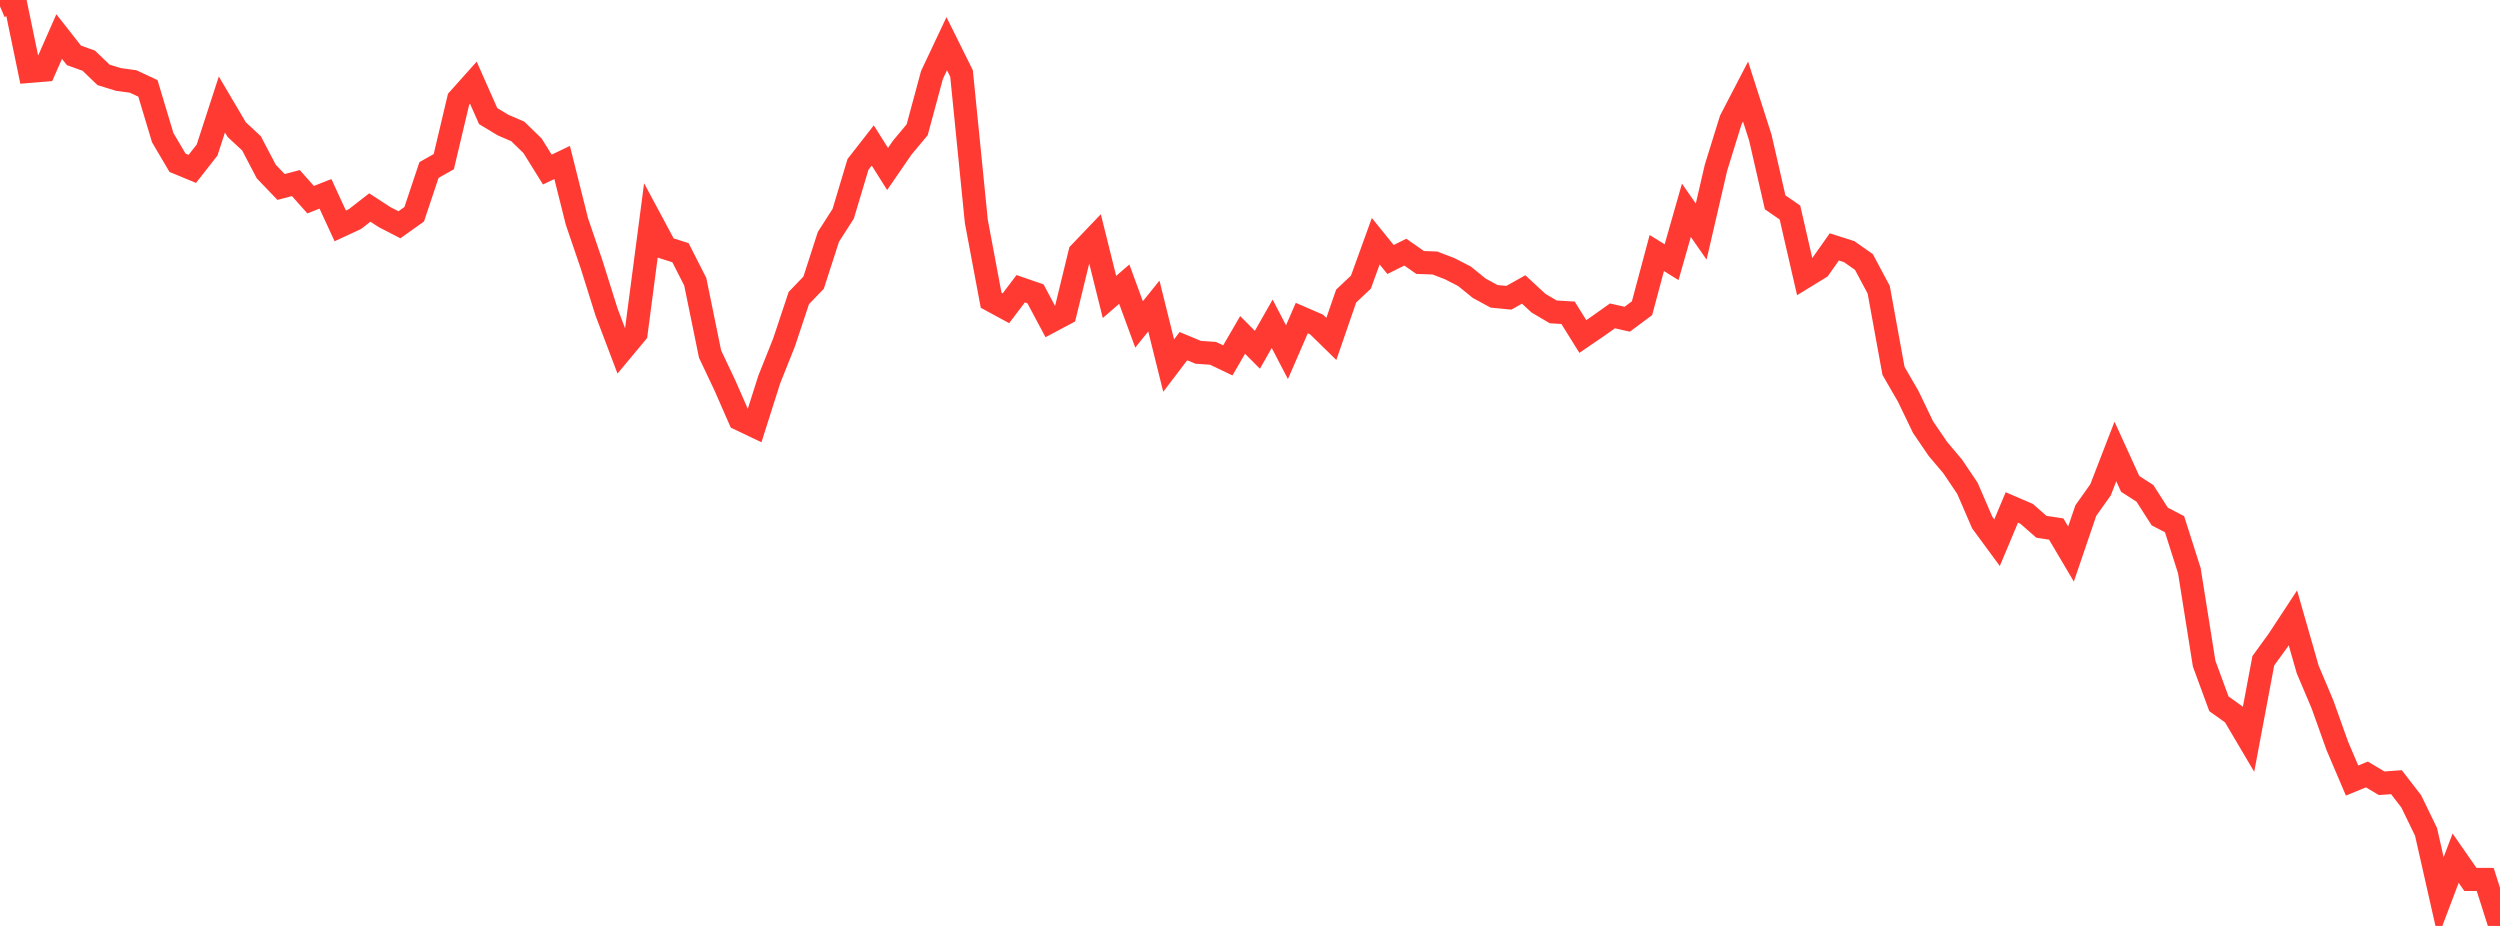 <?xml version="1.0" standalone="no"?>
<!DOCTYPE svg PUBLIC "-//W3C//DTD SVG 1.1//EN" "http://www.w3.org/Graphics/SVG/1.1/DTD/svg11.dtd">

<svg width="135" height="50" viewBox="0 0 135 50" preserveAspectRatio="none" 
  xmlns="http://www.w3.org/2000/svg"
  xmlns:xlink="http://www.w3.org/1999/xlink">


<polyline points="0.0, 0.344 0.799, 0.0 1.598, 3.853 2.396, 3.787 3.195, 1.974 3.994, 2.991 4.793, 3.277 5.592, 4.043 6.391, 4.29 7.189, 4.399 7.988, 4.773 8.787, 7.434 9.586, 8.789 10.385, 9.119 11.183, 8.102 11.982, 5.642 12.781, 6.997 13.58, 7.739 14.379, 9.264 15.178, 10.097 15.976, 9.885 16.775, 10.783 17.574, 10.466 18.373, 12.198 19.172, 11.827 19.97, 11.206 20.769, 11.726 21.568, 12.138 22.367, 11.57 23.166, 9.18 23.964, 8.73 24.763, 5.359 25.562, 4.466 26.361, 6.27 27.16, 6.752 27.959, 7.096 28.757, 7.872 29.556, 9.156 30.355, 8.773 31.154, 11.962 31.953, 14.302 32.751, 16.844 33.55, 18.952 34.349, 17.993 35.148, 11.902 35.947, 13.392 36.746, 13.646 37.544, 15.214 38.343, 19.119 39.142, 20.807 39.941, 22.629 40.74, 23.01 41.538, 20.498 42.337, 18.495 43.136, 16.095 43.935, 15.264 44.734, 12.79 45.533, 11.543 46.331, 8.879 47.13, 7.855 47.929, 9.125 48.728, 7.963 49.527, 7.009 50.325, 4.053 51.124, 2.359 51.923, 3.968 52.722, 11.957 53.521, 16.213 54.32, 16.646 55.118, 15.591 55.917, 15.868 56.716, 17.365 57.515, 16.94 58.314, 13.654 59.112, 12.82 59.911, 16.035 60.71, 15.345 61.509, 17.519 62.308, 16.526 63.107, 19.741 63.905, 18.692 64.704, 19.025 65.503, 19.079 66.302, 19.461 67.101, 18.086 67.899, 18.888 68.698, 17.484 69.497, 19.018 70.296, 17.175 71.095, 17.521 71.893, 18.302 72.692, 15.987 73.491, 15.233 74.29, 13.025 75.089, 14.013 75.888, 13.616 76.686, 14.173 77.485, 14.202 78.284, 14.509 79.083, 14.92 79.882, 15.568 80.68, 16.002 81.479, 16.079 82.278, 15.631 83.077, 16.37 83.876, 16.842 84.675, 16.889 85.473, 18.171 86.272, 17.626 87.071, 17.058 87.87, 17.238 88.669, 16.644 89.467, 13.664 90.266, 14.158 91.065, 11.355 91.864, 12.505 92.663, 9.055 93.462, 6.48 94.26, 4.944 95.059, 7.435 95.858, 10.926 96.657, 11.476 97.456, 14.954 98.254, 14.465 99.053, 13.333 99.852, 13.587 100.651, 14.147 101.45, 15.645 102.249, 20.027 103.047, 21.407 103.846, 23.068 104.645, 24.24 105.444, 25.186 106.243, 26.373 107.041, 28.22 107.84, 29.306 108.639, 27.403 109.438, 27.747 110.237, 28.447 111.036, 28.568 111.834, 29.918 112.633, 27.573 113.432, 26.445 114.231, 24.379 115.03, 26.129 115.828, 26.644 116.627, 27.892 117.426, 28.308 118.225, 30.817 119.024, 35.838 119.822, 38.006 120.621, 38.575 121.42, 39.928 122.219, 35.68 123.018, 34.581 123.817, 33.364 124.615, 36.15 125.414, 38.037 126.213, 40.273 127.012, 42.15 127.811, 41.821 128.609, 42.296 129.408, 42.238 130.207, 43.273 131.006, 44.92 131.805, 48.451 132.604, 46.341 133.402, 47.49 134.201, 47.491 135.0, 50.0" fill="none" stroke="#ff3a33" stroke-width="1.25"/>

</svg>